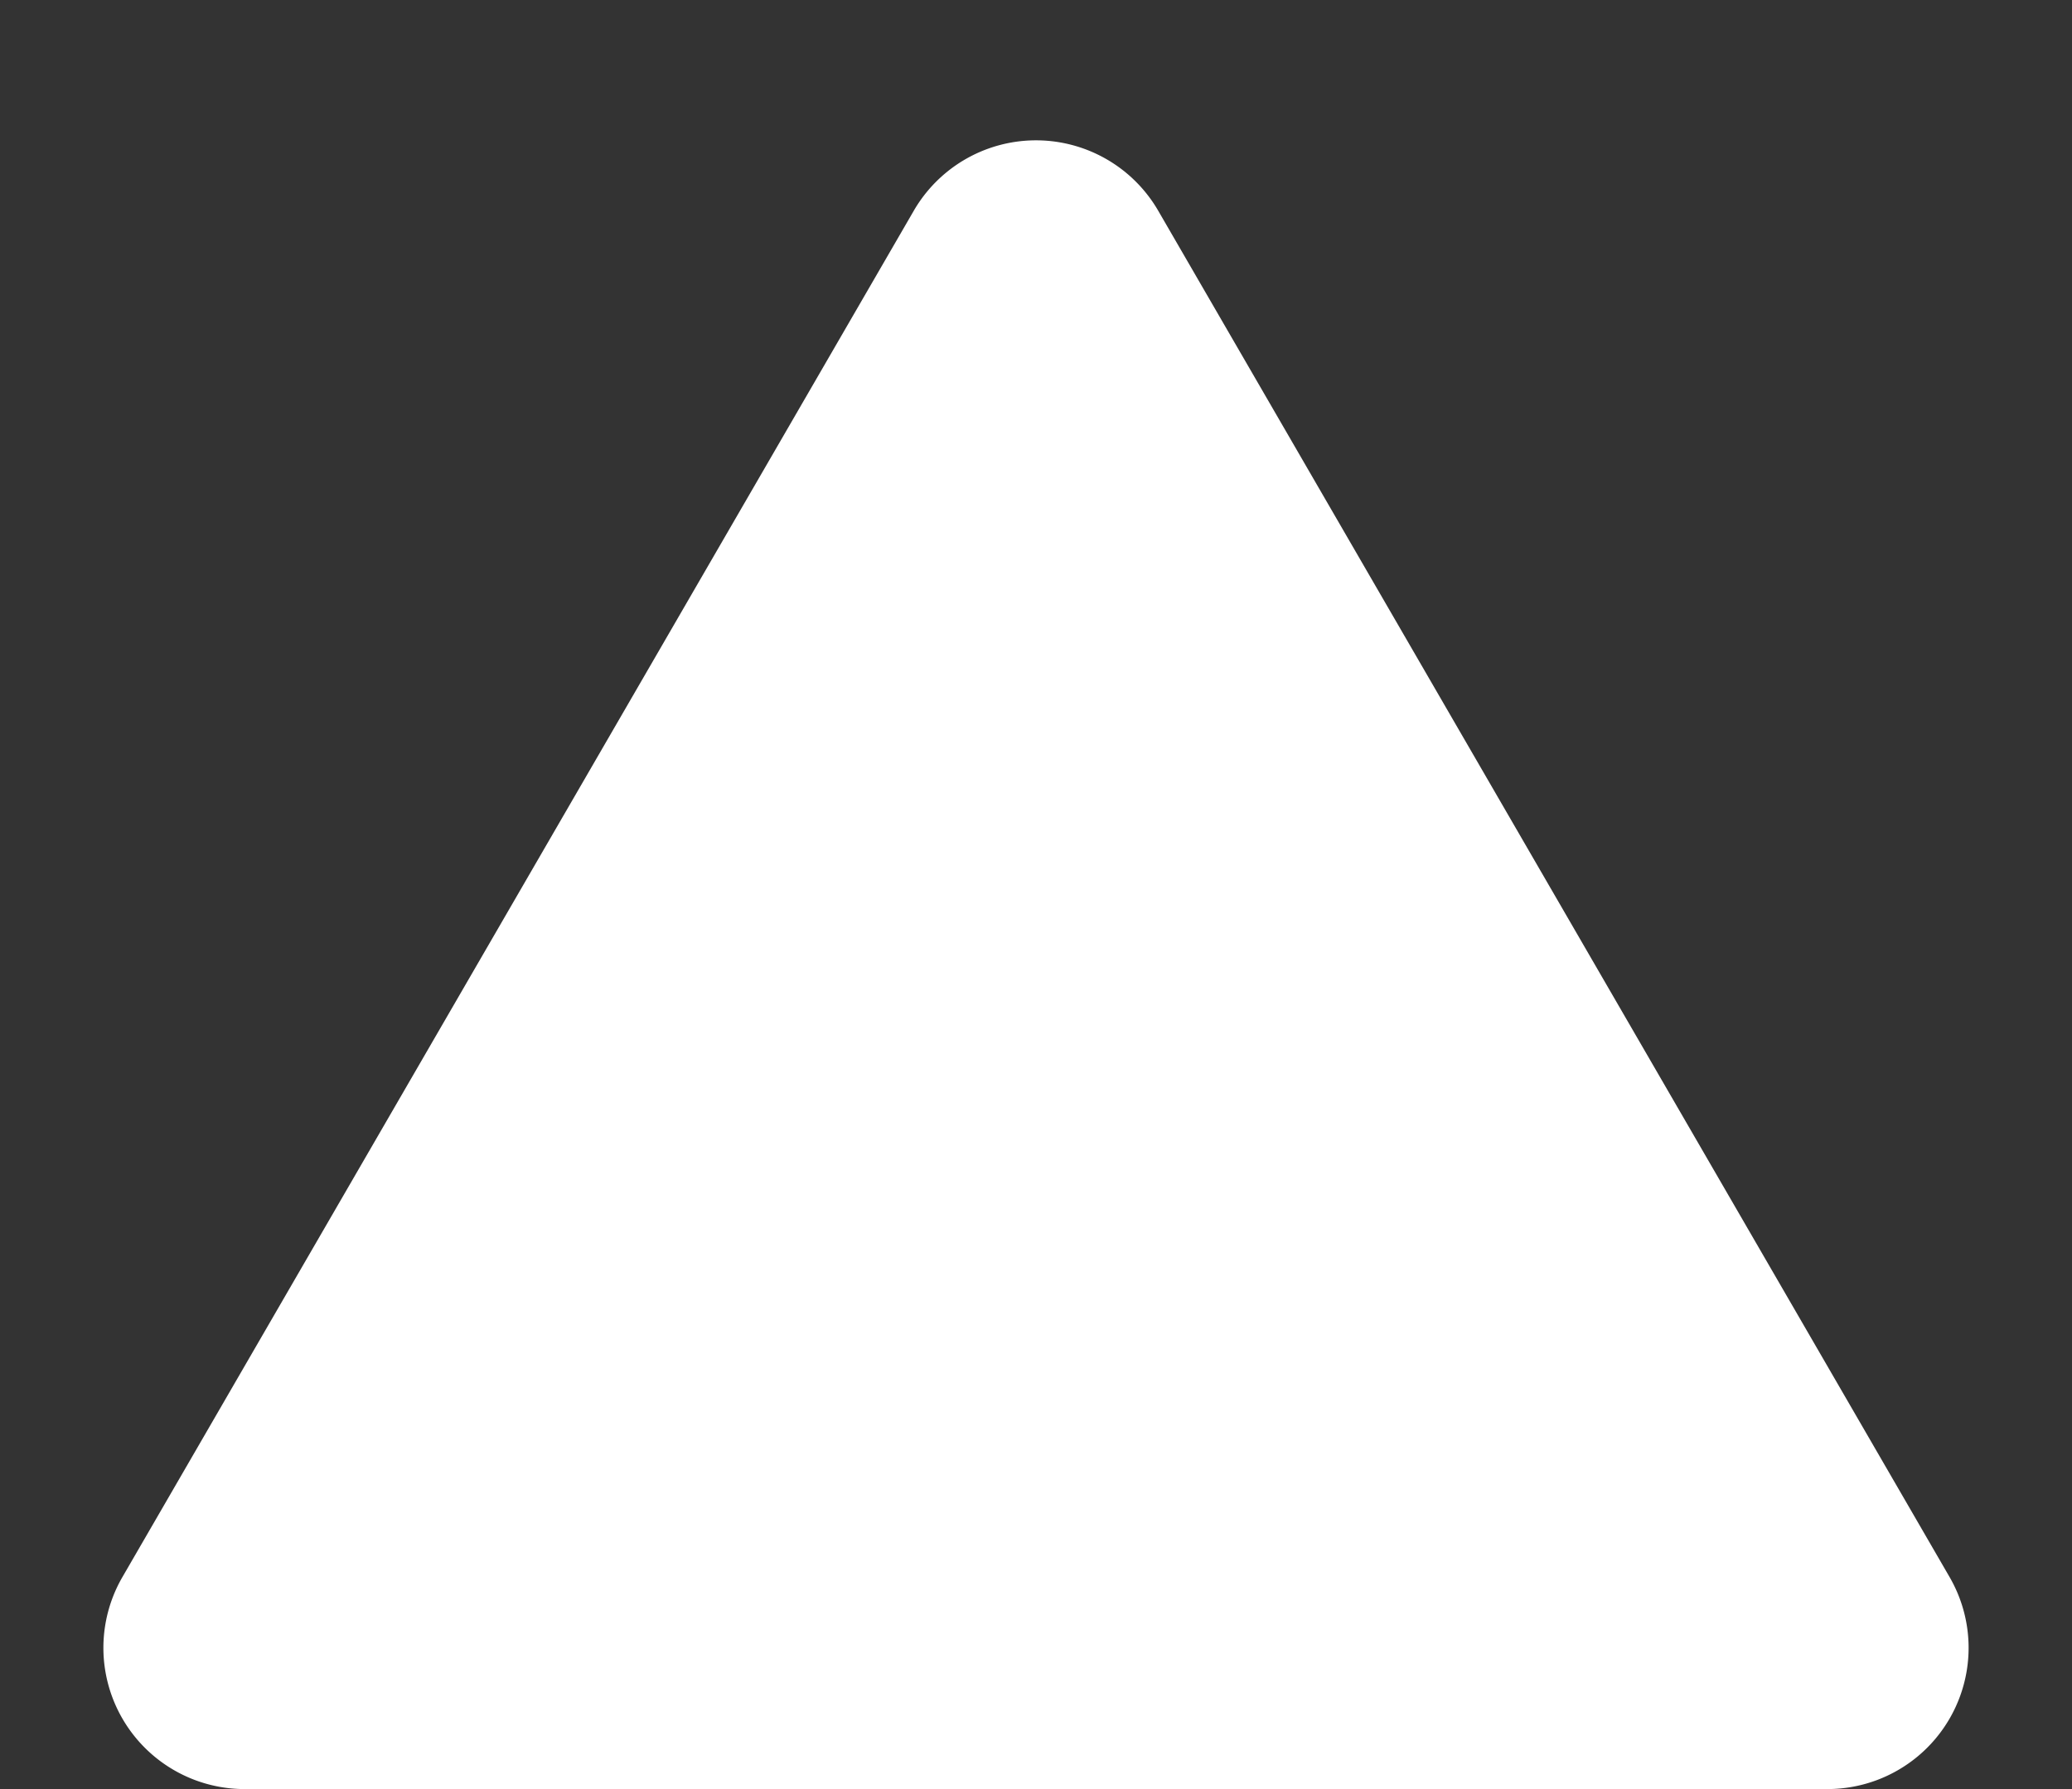<svg xmlns="http://www.w3.org/2000/svg" width="22" height="19" viewBox="0 0 22 19">
  <rect x="0" y="0" width="22" height="19" fill="#333333" stroke="none"/>
  <path id="gat_icon_caution" d="M9.7,2.242a1.5,1.5,0,0,1,2.6,0l8.4,14.506A1.5,1.5,0,0,1,19.4,19H2.6a1.5,1.5,0,0,1-1.3-2.252Z" fill="#fff"/>
</svg>
